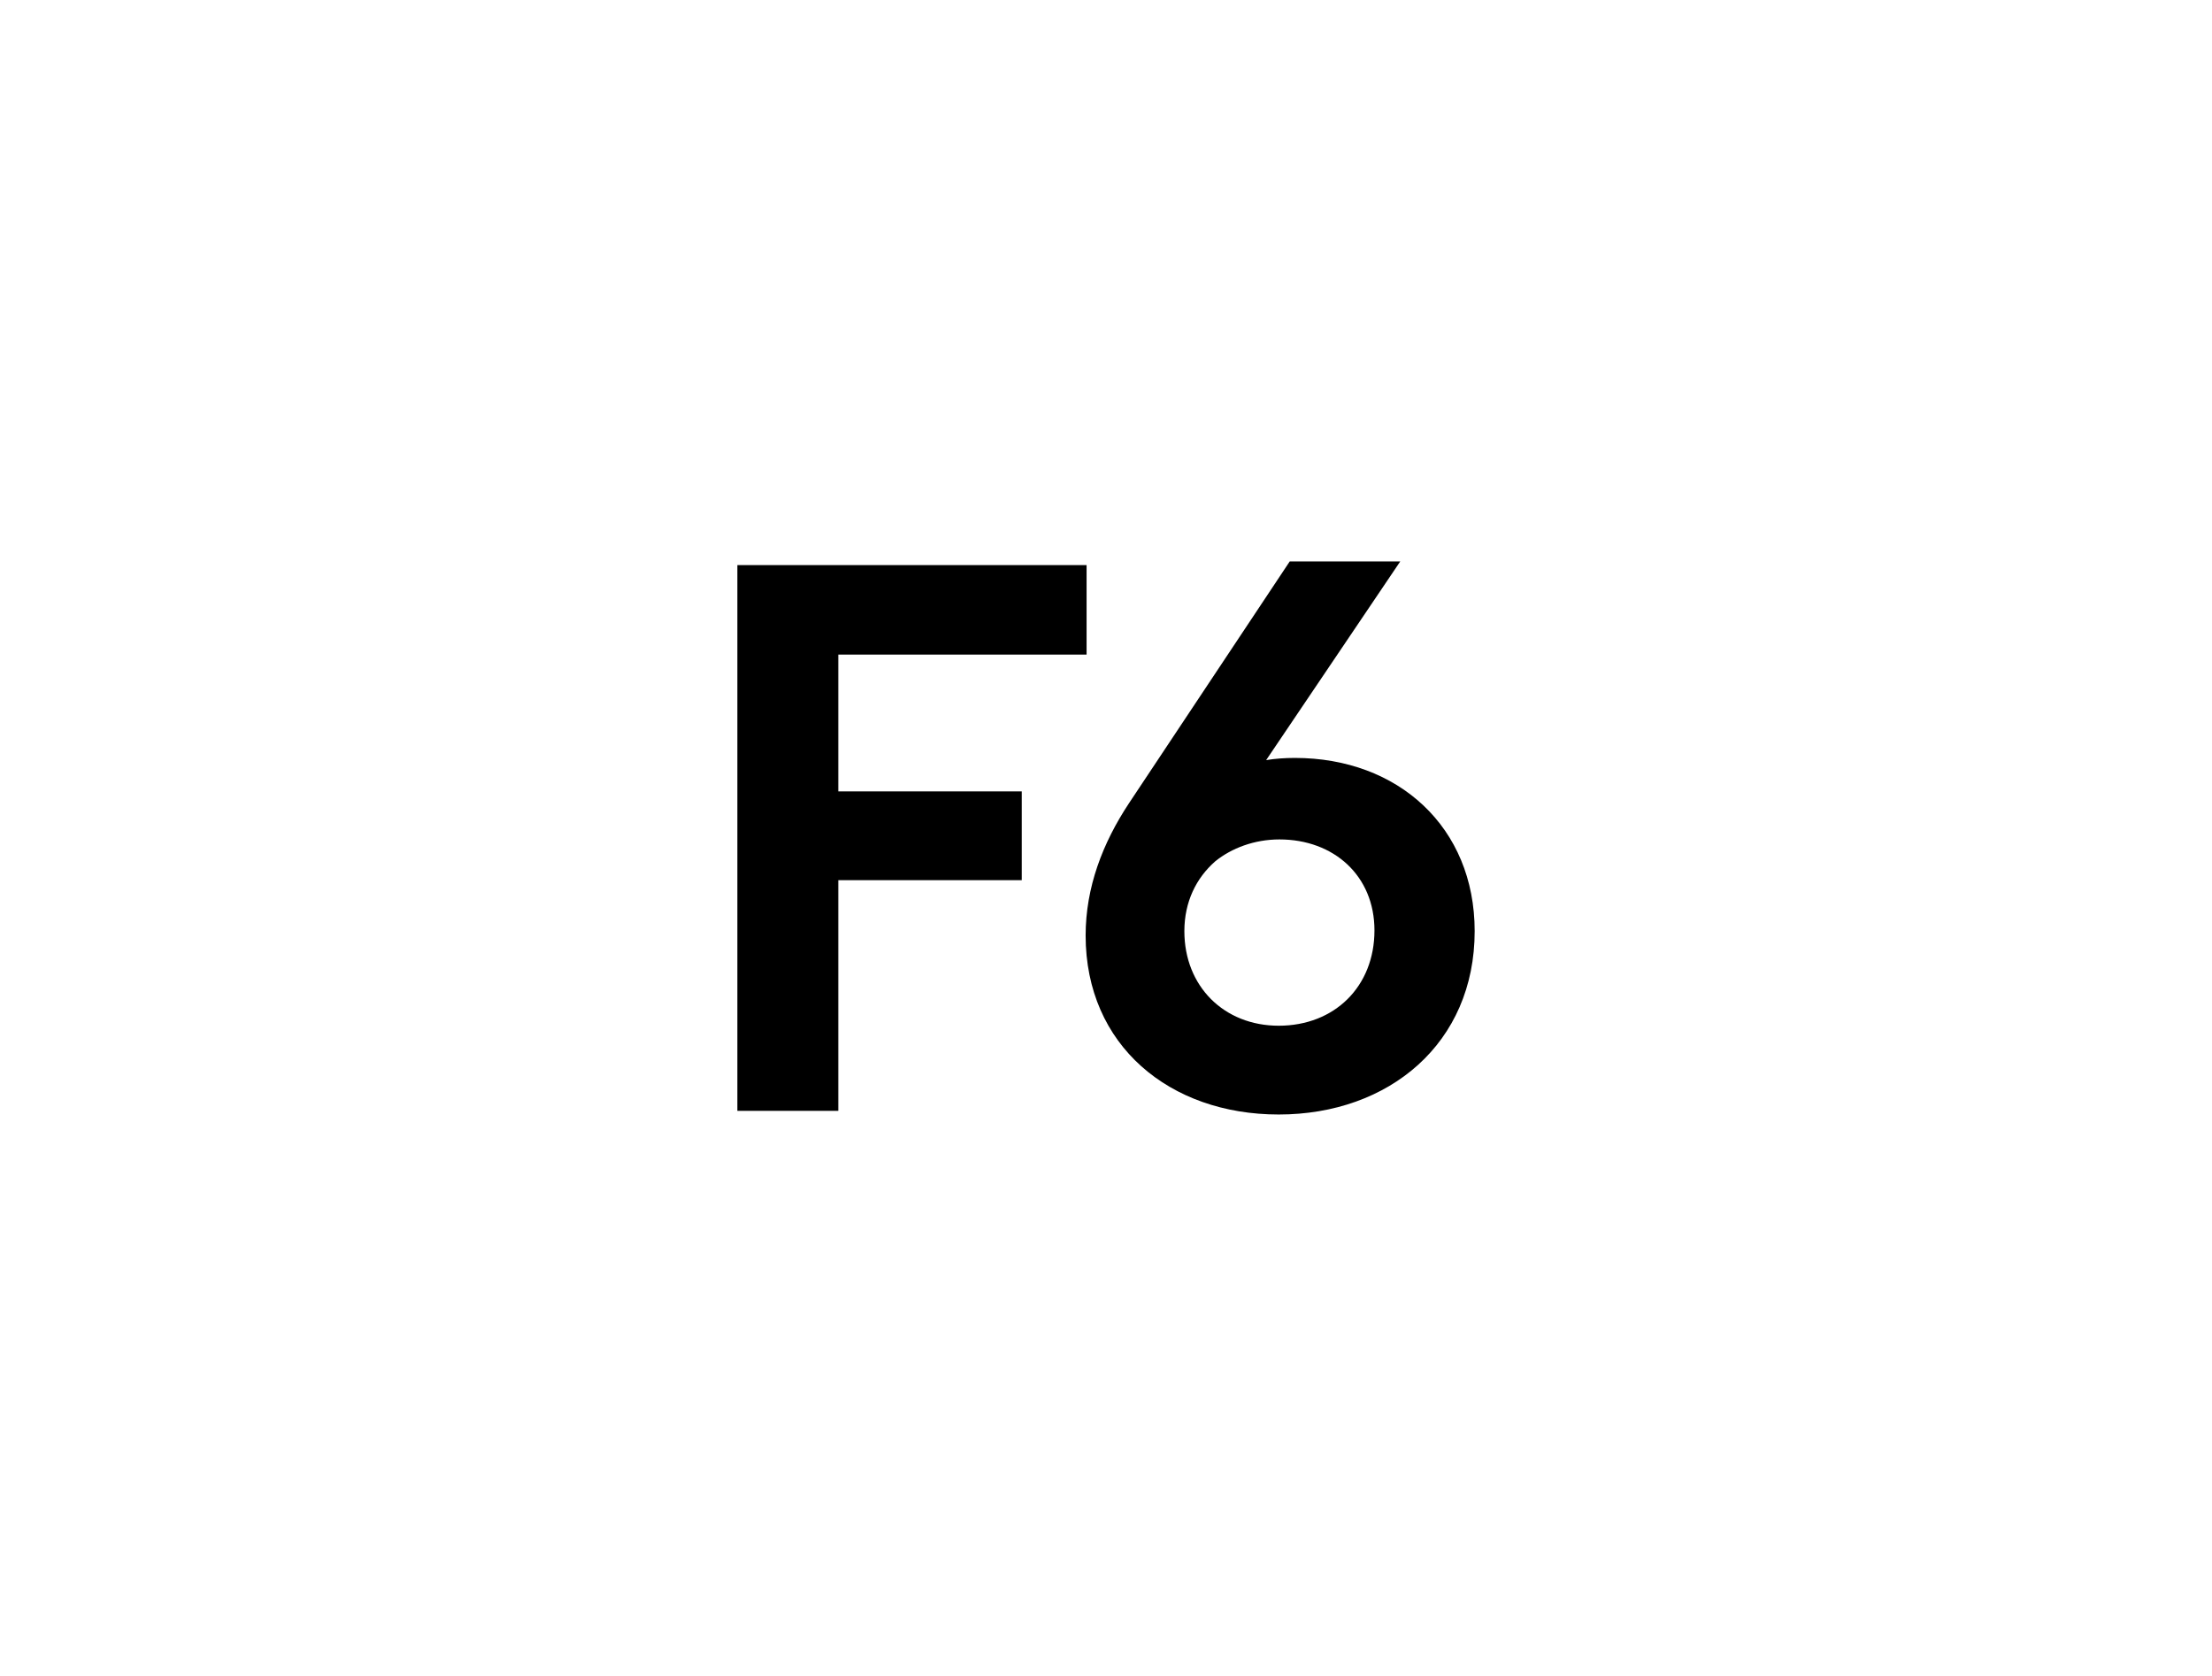 <?xml version="1.0" encoding="UTF-8"?> <svg xmlns="http://www.w3.org/2000/svg" viewBox="0 0 1320.00 1000.00" data-guides="{&quot;vertical&quot;:[],&quot;horizontal&quot;:[]}"><defs></defs><path fill="black" stroke="none" fill-opacity="1" stroke-width="1" stroke-opacity="1" color="rgb(51, 51, 51)" id="tSvg1968a93bb94" title="Path 5" d="M648.412 337.171C648.412 354.974 648.412 372.776 648.412 390.579C599.02 390.579 549.629 390.579 500.237 390.579C500.237 417.789 500.237 445 500.237 472.211C536.731 472.211 573.225 472.211 609.719 472.211C609.719 489.868 609.719 507.526 609.719 525.184C573.225 525.184 536.731 525.184 500.237 525.184C500.237 571.066 500.237 616.947 500.237 662.829C480.158 662.829 460.079 662.829 440 662.829C440 554.276 440 445.724 440 337.171C509.471 337.171 578.941 337.171 648.412 337.171Z" style=""></path><path fill="black" stroke="none" fill-opacity="1" stroke-width="1" stroke-opacity="1" color="rgb(51, 51, 51)" id="tSvg95fe3e0799" title="Path 6" d="M763.043 665C697.969 665 647.845 623.75 647.845 558.184C647.845 529.526 657.958 503.039 673.787 479.158C705.737 431.105 737.688 383.053 769.638 335C791.622 335 813.606 335 835.59 335C808.916 374.513 782.242 414.026 755.568 453.539C760.845 452.671 766.561 452.237 772.716 452.237C834.273 452.237 880 493.487 880 555.579C880 622.447 828.997 665 763.043 665ZM706.763 555.579C706.763 588.579 730.506 612.026 763.043 612.026C796.46 612.026 820.203 588.579 820.203 555.145C820.203 522.579 796.02 500.868 763.483 500.868C748.533 500.868 734.903 506.079 725.23 513.895C713.798 523.881 706.763 538.21 706.763 555.579Z" style=""></path></svg> 